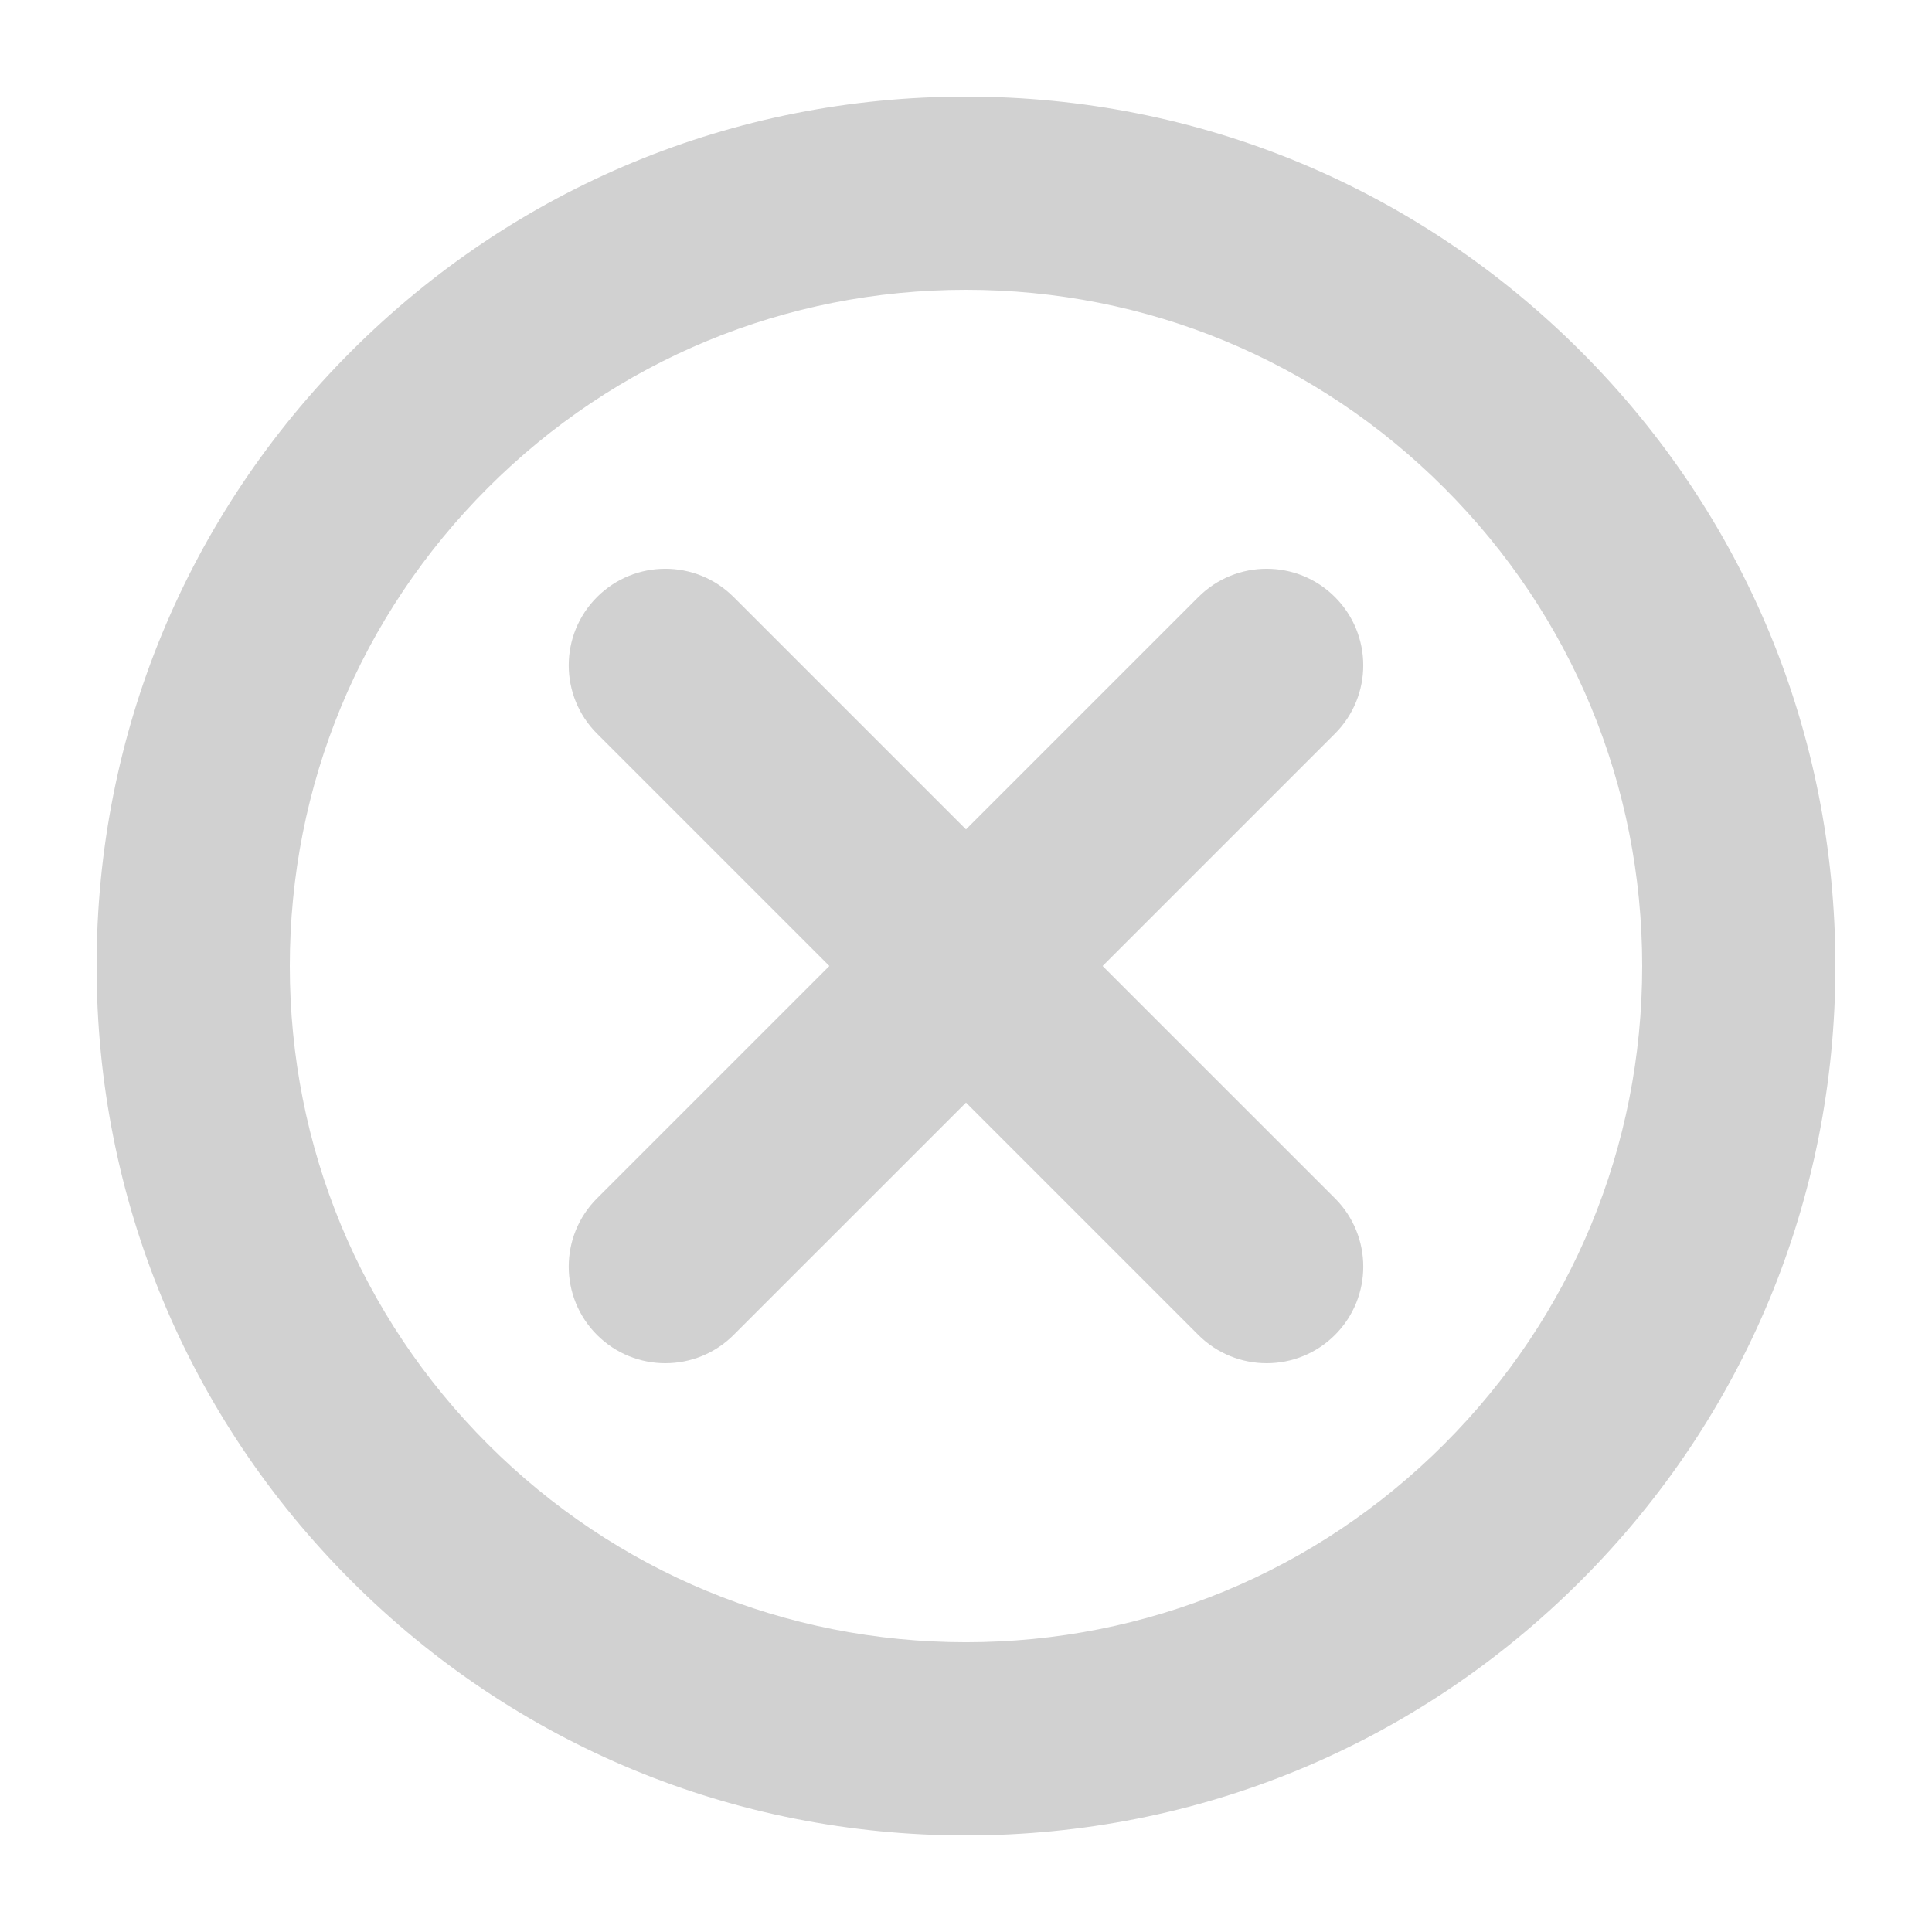 <svg xmlns="http://www.w3.org/2000/svg" xmlns:xlink="http://www.w3.org/1999/xlink" version="1.1" x="0px" y="0px" viewBox="0 0 100 100" enable-background="new 0 0 100 100" xml:space="preserve" aria-hidden="true" width="100px" height="100px" style="fill:url(#CerosGradient_id4bd40b763);"><defs><linearGradient class="cerosgradient" data-cerosgradient="true" id="CerosGradient_id4bd40b763" gradientUnits="userSpaceOnUse" x1="50%" y1="100%" x2="50%" y2="0%"><stop offset="0%" stop-color="#D1D1D1"/><stop offset="100%" stop-color="#D1D1D1"/></linearGradient><linearGradient/></defs><path d="M81.819,18.181C73.32,9.682,62.02,5,50,5C37.98,5,26.68,9.682,18.18,18.181C9.681,26.681,5,37.981,5,50  c0,12.02,4.681,23.321,13.18,31.82c8.499,8.5,19.8,13.181,31.82,13.181c12.021,0,23.321-4.681,31.819-13.181  C90.319,73.321,95,62.021,95,50.001C95,37.981,90.319,26.68,81.819,18.181z M74.749,74.75C68.139,81.36,59.35,85.001,50,85.001  c-9.349,0-18.138-3.641-24.749-10.251C18.641,68.139,15,59.35,15,50.001s3.641-18.138,10.251-24.749C31.862,18.642,40.651,15,50,15  s18.138,3.641,24.749,10.252C81.359,31.863,85,40.652,85,50.001C85,59.35,81.359,68.139,74.749,74.75z" style="fill:url(#CerosGradient_id4bd40b763);"/><path d="M57.07,50L57.07,50l12.027-12.026c1.953-1.953,1.953-5.119,0-7.071c-1.951-1.952-5.119-1.952-7.07,0L50,42.93L37.973,30.903  c-1.953-1.952-5.118-1.952-7.071,0c-1.953,1.953-1.953,5.119,0,7.071L42.928,50L30.902,62.025c-1.953,1.953-1.953,5.119,0,7.072  c1.951,1.951,5.119,1.951,7.07,0L50,57.07l12.026,12.027c1.953,1.951,5.119,1.951,7.072,0c1.953-1.953,1.953-5.119,0-7.072L57.07,50  z" style="fill:url(#CerosGradient_id4bd40b763);"/></svg>